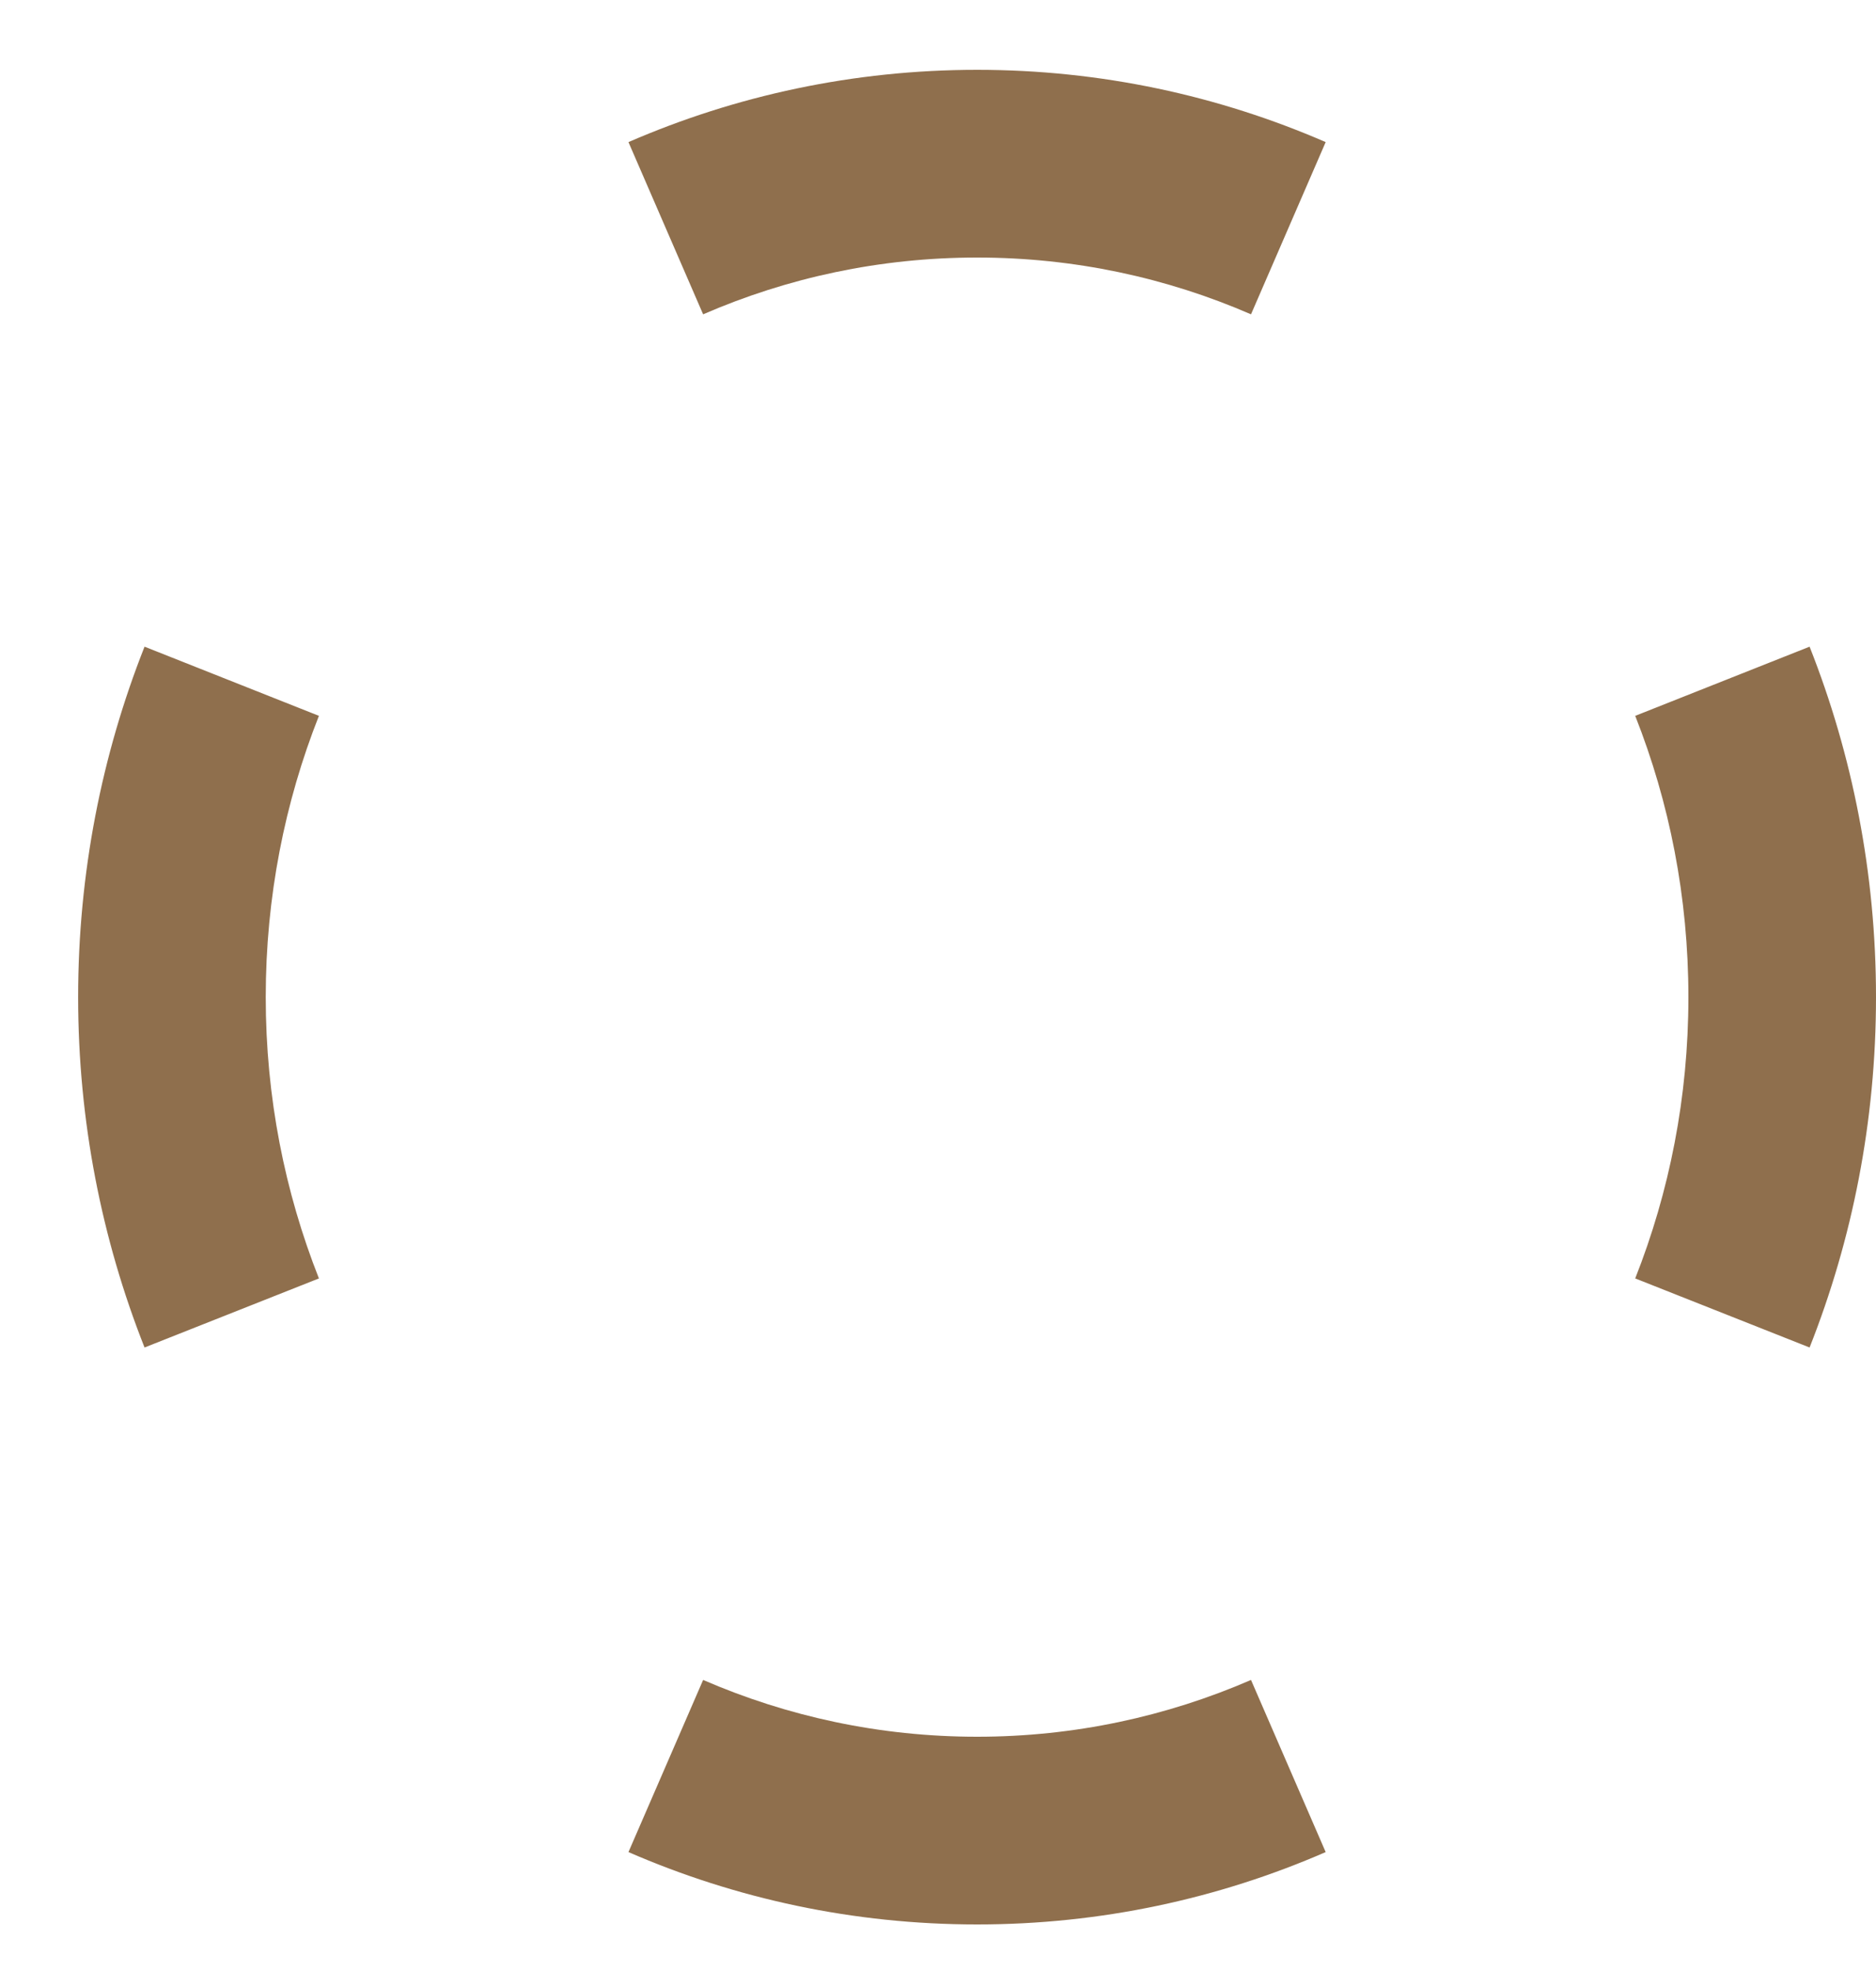 <?xml version="1.0" encoding="UTF-8"?> <svg xmlns="http://www.w3.org/2000/svg" width="20" height="21" viewBox="0 0 20 21" fill="none"> <path fill-rule="evenodd" clip-rule="evenodd" d="M14.133 1.514C12.99 1.018 11.735 0.744 10.417 0.744C9.099 0.744 7.843 1.018 6.7 1.514L7.496 3.349C8.394 2.959 9.379 2.744 10.417 2.744C11.454 2.744 12.439 2.959 13.337 3.349L14.133 1.514ZM19.292 6.89L17.433 7.627C17.797 8.547 18 9.558 18 10.624C18 11.69 17.797 12.7 17.433 13.621L19.292 14.357C19.748 13.205 20 11.945 20 10.624C20 9.303 19.748 8.042 19.292 6.89ZM14.133 19.733C12.99 20.23 11.735 20.504 10.417 20.504C9.099 20.504 7.843 20.23 6.7 19.733L7.496 17.899C8.394 18.288 9.379 18.504 10.417 18.504C11.454 18.504 12.439 18.288 13.337 17.899L14.133 19.733ZM1.541 14.357L3.4 13.621C3.036 12.7 2.833 11.69 2.833 10.624C2.833 9.558 3.036 8.547 3.4 7.627L1.541 6.89C1.085 8.042 0.833 9.303 0.833 10.624C0.833 11.945 1.085 13.205 1.541 14.357Z" fill="#8F6F4D"></path> </svg> 